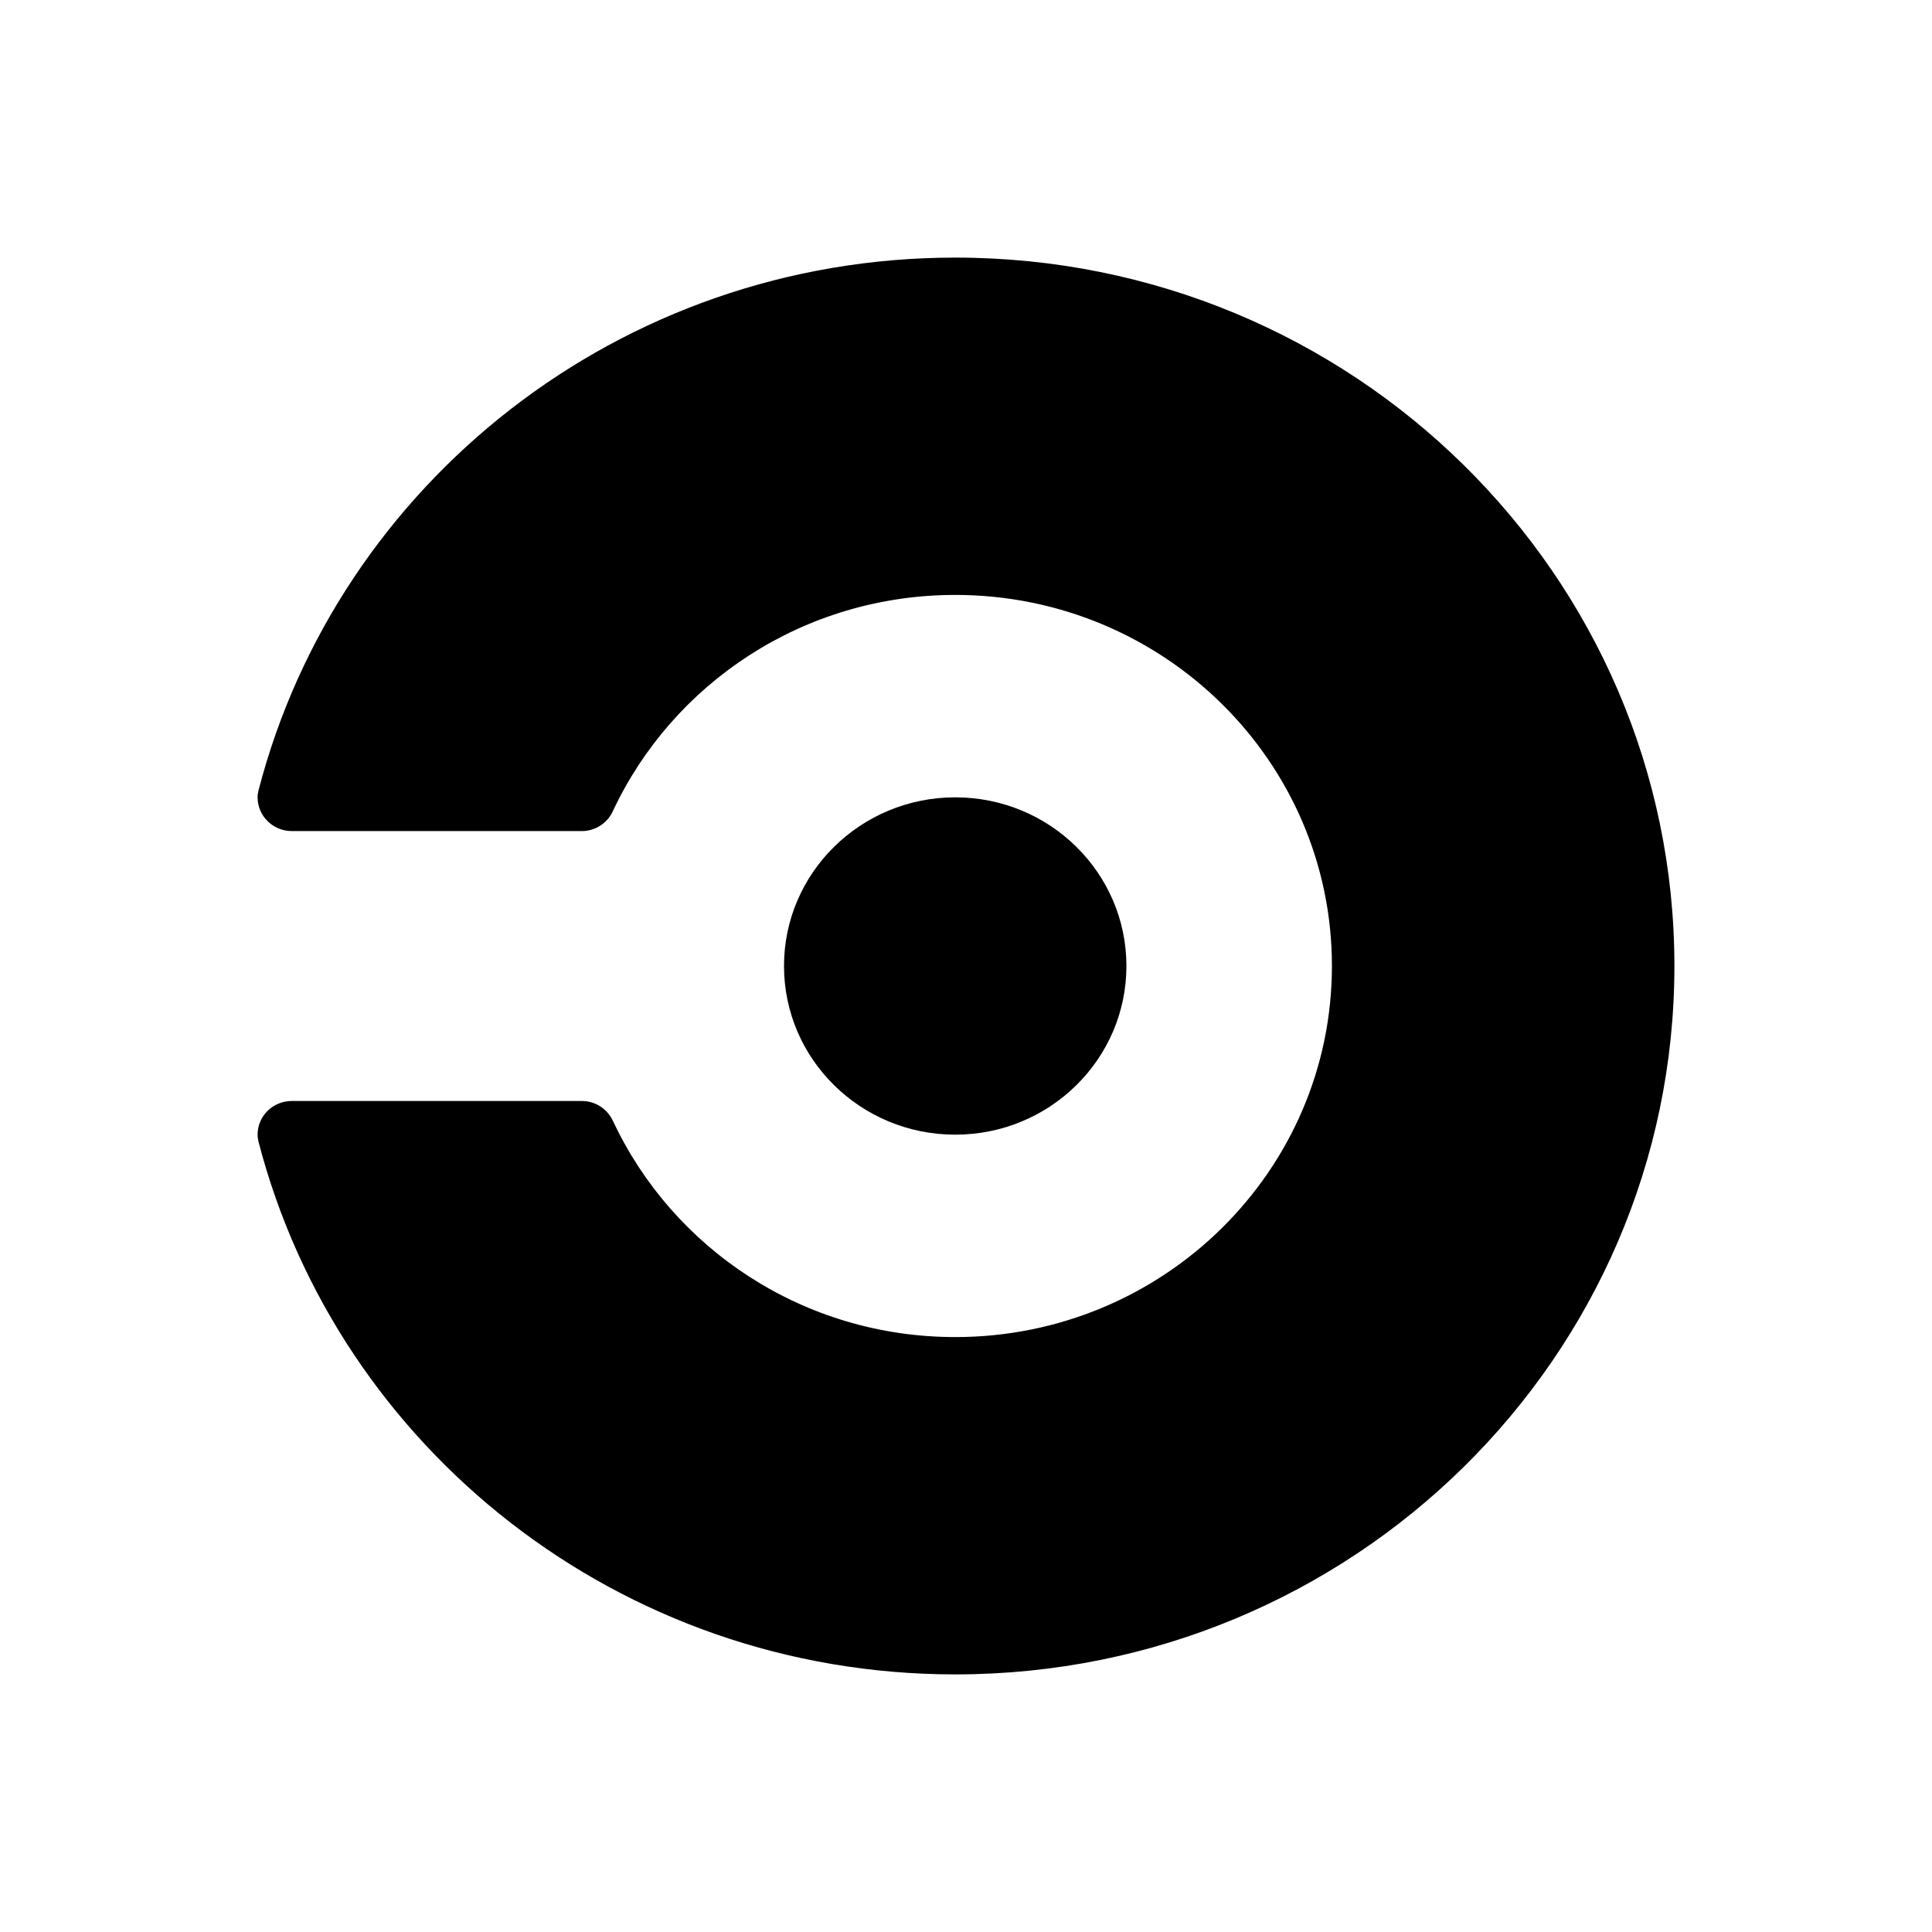 <svg width="30" height="30" viewBox="0 0 30 30" fill="none" xmlns="http://www.w3.org/2000/svg">
<rect width="30" height="30" fill="white"/>
<path d="M4.014 12.274C5.245 7.518 9.62 4 14.833 4C21 4 26 8.925 26 15C26 21.075 21 26 14.833 26C9.619 26 5.244 22.48 4.013 17.724C4.006 17.689 4 17.655 4 17.619C4 17.329 4.238 17.096 4.532 17.096H9.033C9.247 17.096 9.431 17.221 9.515 17.402L9.516 17.401C10.441 19.384 12.472 20.762 14.833 20.762C18.062 20.762 20.682 18.182 20.682 15C20.682 11.818 18.062 9.238 14.833 9.238C12.472 9.238 10.44 10.616 9.515 12.599C9.431 12.779 9.247 12.905 9.033 12.905H4.532C4.238 12.905 4 12.67 4 12.381C4 12.344 4.006 12.309 4.014 12.274Z" fill="black"/>
<path d="M14.833 12.381C13.364 12.381 12.174 13.554 12.174 15C12.174 16.446 13.364 17.619 14.833 17.619C16.301 17.619 17.491 16.446 17.491 15C17.491 13.554 16.301 12.381 14.833 12.381Z" fill="black"/>
</svg>
